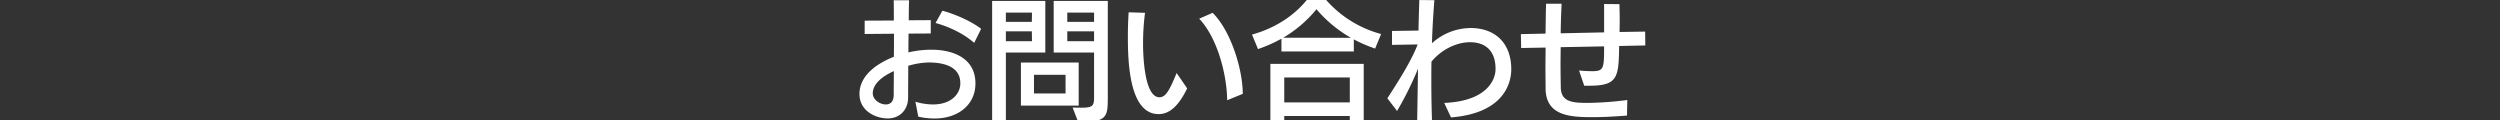 <svg id="画像" xmlns="http://www.w3.org/2000/svg" viewBox="0 0 1125 54"><rect x="0" y="0" width="1125" height="54" fill="#333333" stroke="none"/><defs><style>.cls-1{fill:#fff;}</style></defs><path class="cls-1" d="M411.94,45.77A27.3,27.3,0,0,0,419.86,47c8,0,12.29-4.56,12.29-9.54,0-7.85-8.09-9.35-14.21-9.35a35.19,35.19,0,0,0-9.23,1.5c0,4.91-.06,9.72-.06,14.27,0,5.52-3.72,9.41-9.18,9.41-5.28,0-12.71-3.23-12.71-11,0-8.4,8-13.8,15.47-16.74.06-1.44.06-8.87.06-10.37l-13.19.11v-6l13.13-.06c0-3.17,0-6.24-.06-9.11h6.9c-.07,2.64-.12,6.05-.12,9l9.89-.06v6l-10,.06c0,2.82-.06,5.69-.06,8.46a45.73,45.73,0,0,1,10.38-1.21c9.65,0,19.79,3.73,19.79,15.18,0,9.53-7.68,15.77-18.41,15.77a31.89,31.89,0,0,1-7.32-.84ZM402.23,32c-5.22,2.34-9.48,5.76-9.48,10,0,2.94,3.3,5,5.82,5s3.54-1.68,3.6-4.15C402.17,39.3,402.23,35.64,402.23,32Zm36.16-12.71c-5.7-5-13-7.74-17.39-8.94l3.06-5.51c4.37,1.07,12.65,4.37,17.45,8.15Z"/><path class="cls-1" d="M446.46,55.19V.43h23.93V23.65H452.64V55.19ZM464.39,5.66H452.64V9.85h11.69Zm-.06,8.44H452.64v4.45h11.75Zm-4.92,33.41V28.14h26V47.51ZM479.5,33.66H465.29v8.39H479.5Zm3.18,14.75,3.78.06c4.79,0,5.87-.6,5.87-4.14V23.65H474.16V.43h24.35V44.27c0,8.7-.72,10.67-13.31,10.67Zm9.65-42.75H480.28V9.85h12.05Zm0,8.44H480.28v4.45h12.05Z"/><path class="cls-1" d="M534.22,39.78c-3.18,6.53-7.14,11.57-12.83,11.57-13.31,0-13.85-23.75-13.85-34.9,0-3.66.12-7.32.36-10.92l7.37.24a102.62,102.62,0,0,0-.89,14c0,4.37.41,24,7.37,24,2.88,0,4.56-3.24,7.74-10.91Zm18,5.33c-.06-10.85-4.14-27.82-12.59-36.7l6.06-2.64c8.09,8,13.55,25.25,13.55,36.46Z"/><path class="cls-1" d="M618.81,21.85a60,60,0,0,1-9.59-4.14v5.46H576.65V17.41a62.85,62.85,0,0,1-10.55,4.67l-2.7-6.53c11.21-3.06,20.09-9.36,25.66-16.86h6.6A50.23,50.23,0,0,0,621.5,15.31Zm-11.4,33.4V52.19h-29.5v3.06h-6.24V28.74h42V55.31ZM607.89,17A58.1,58.1,0,0,1,592.42,4.15a55.94,55.94,0,0,1-15,12.84Zm-.48,17.87h-29.5V46.07h29.5Z"/><path class="cls-1" d="M649.9,46.31C668.31,45.59,673,36.59,673,31c0-7.43-3.84-12-11.52-12-5.81,0-12.7,3.11-17.32,8.75-.06,3.06-.06,6.12-.06,9.12,0,5.94.12,11.69.29,17.15l-6.65.12c0-.54,0-.54.37-23.21a148.55,148.55,0,0,1-9.43,19l-4.37-5.7c5.46-8.4,10.25-16.13,13-22.66.24-.55.42-1.09.66-1.57l-11.57.19V13.93l11.93-.18c.06-4.8.24-9.48.36-13.74l6.78.07c-.48,6.11-.9,12.71-1.09,19.37a26.23,26.23,0,0,1,17.34-6.84c11.45,0,18.35,7.14,18.35,18.53,0,7-4,19.85-27.11,21.7Z"/><path class="cls-1" d="M732.15,52c-5.75.47-11,.72-15.47.72-9.89,0-21-.48-21.16-12.77,0-3.12-.07-6.19-.07-9.3s.07-6.17.07-9.24l-11,.19-.12-6.24,11.1-.24c.06-4.8.11-9.48.23-13.44h7c-.24,4.38-.36,8.94-.42,13.31l19.54-.42c0-4.37,0-8.93,0-12.76l6.89.06c.07,2.39.13,4.91.13,7.37,0,1.68-.06,3.42-.06,5.16l11.51-.18.06,6.23-11.76.25c-.23,13.79-.42,17.87-13.19,17.87H712.9l-2.33-6.84c1.79.18,4.2.3,6,.3,5.16,0,5.28-1.32,5.28-11.16l-19.55.36c0,2.52-.06,5-.06,7.56,0,3.54.06,7.14.12,10.68.18,6.53,5.45,6.83,12.42,6.83A149.23,149.23,0,0,0,732.28,45Z"/></svg>